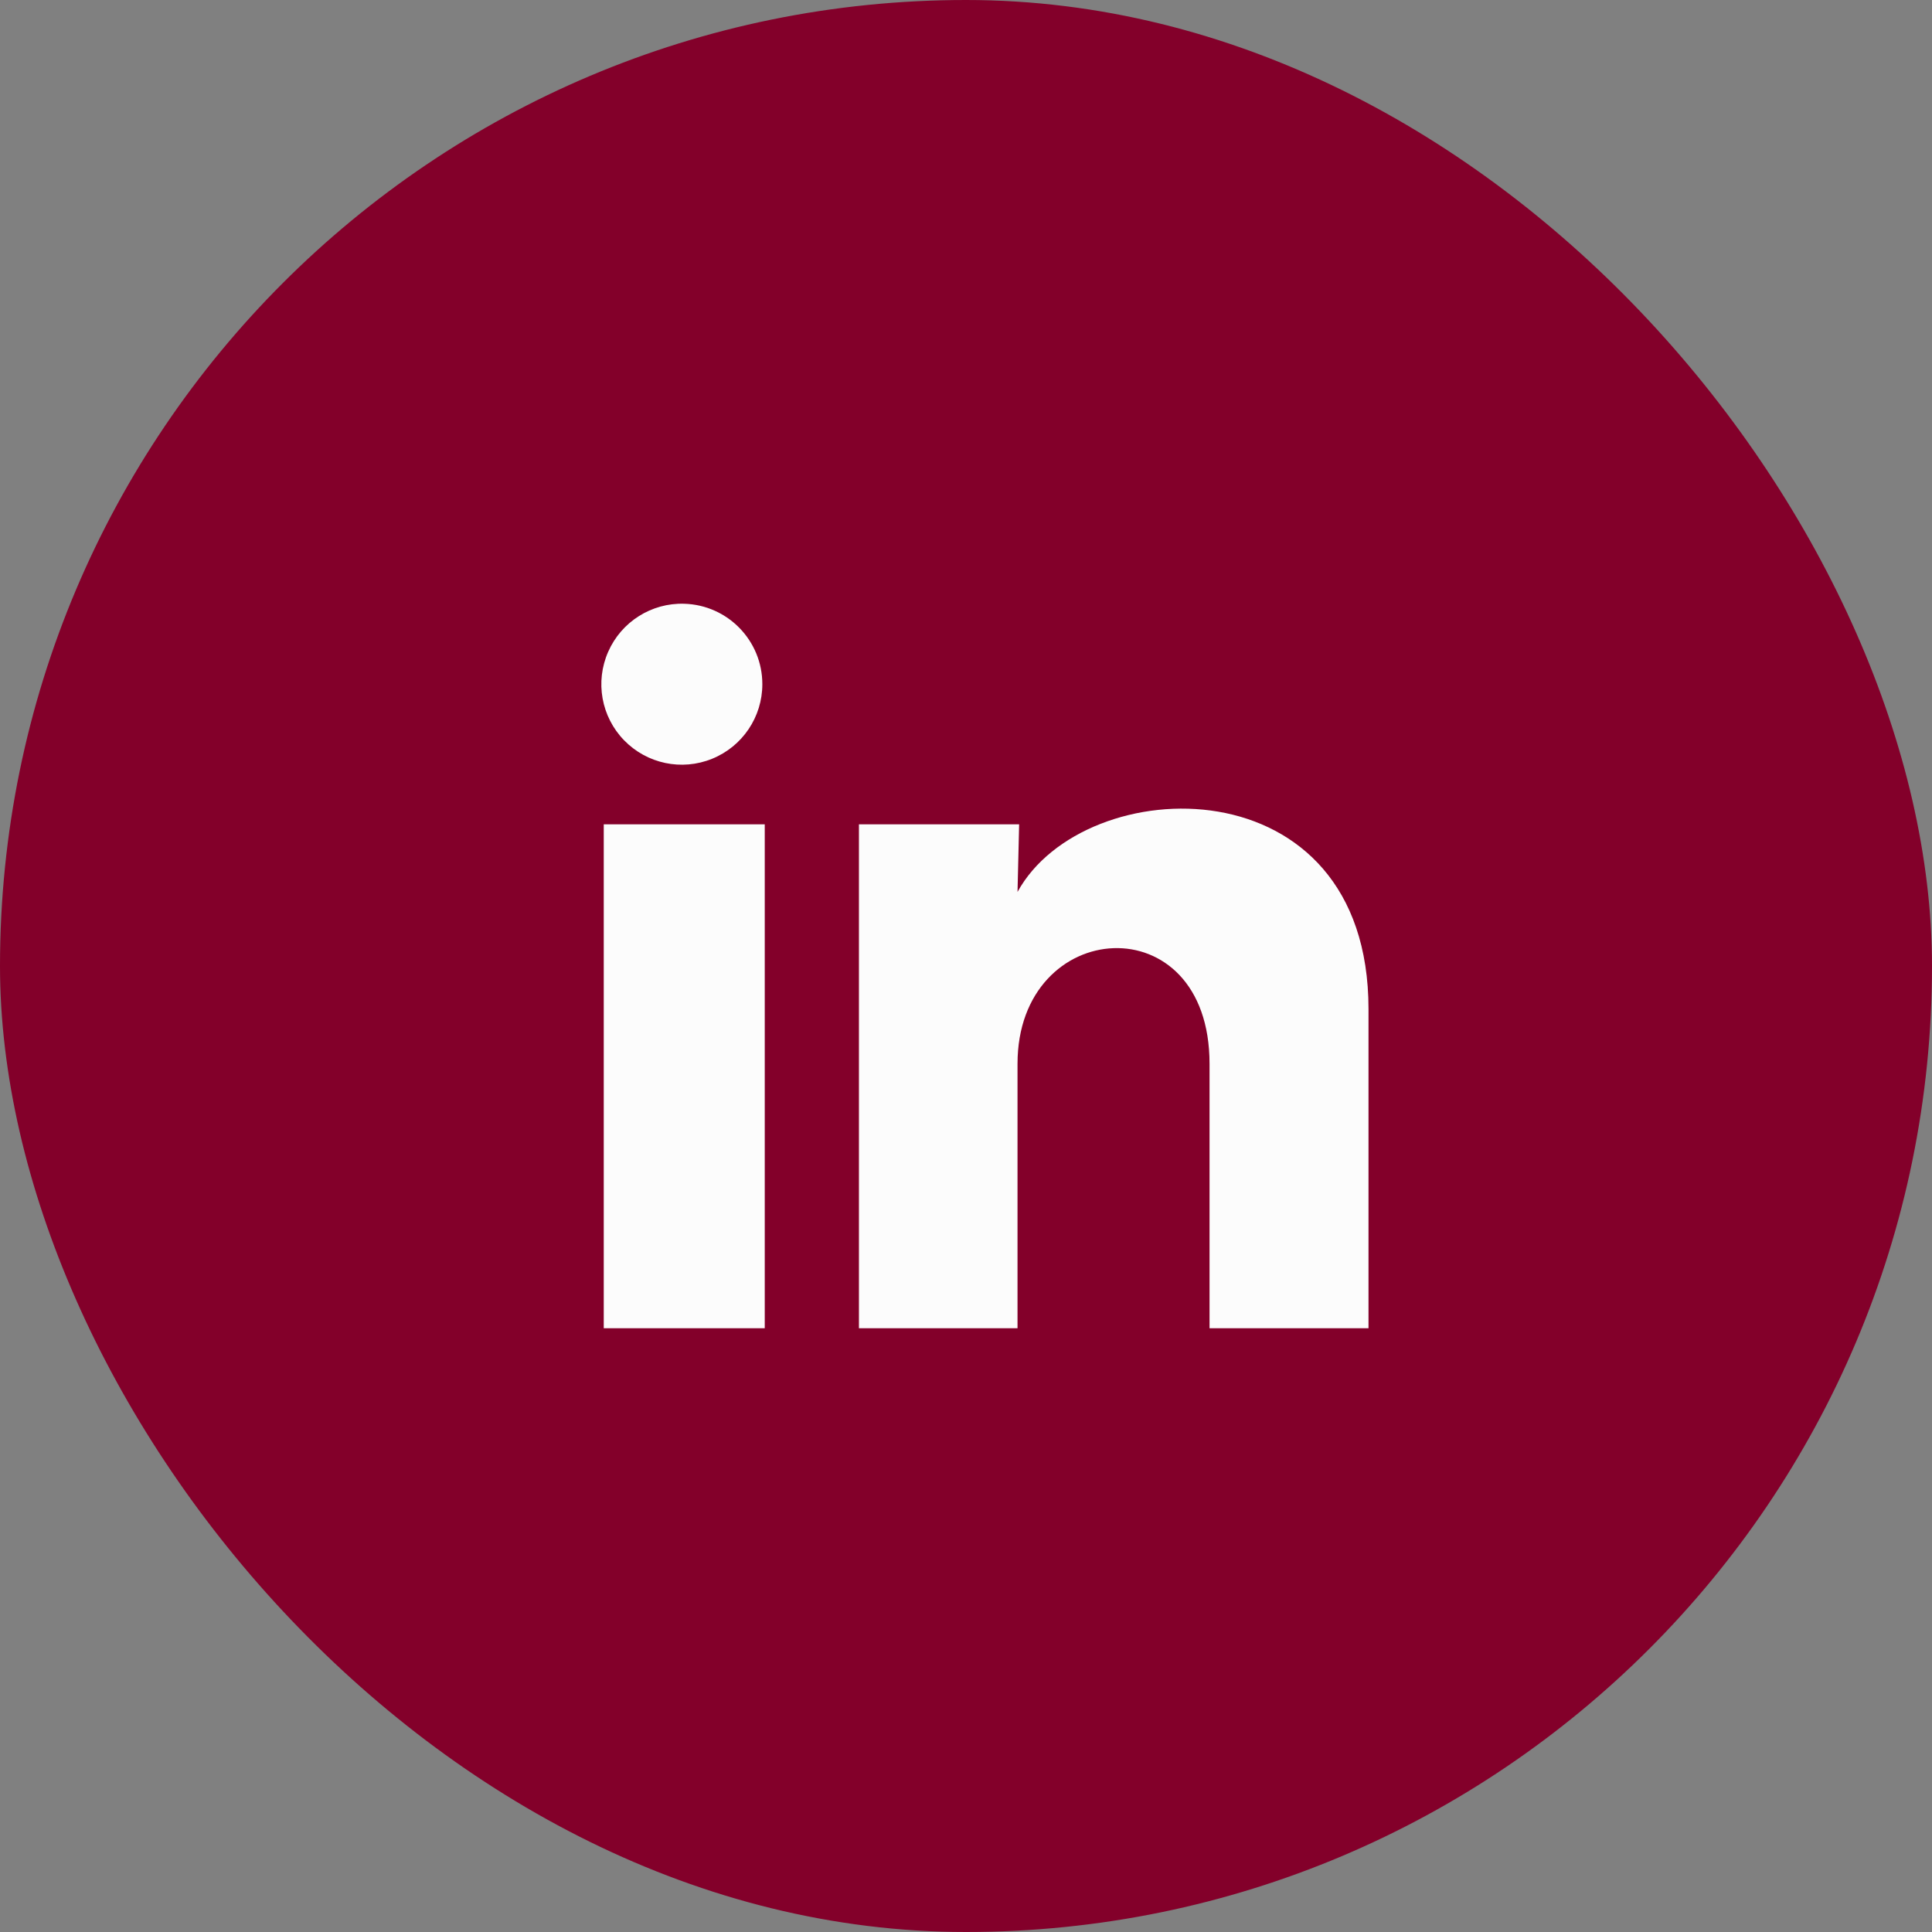 <svg width="36" height="36" viewBox="0 0 36 36" fill="none" xmlns="http://www.w3.org/2000/svg">
<rect x="0" y="0" width="36" height="36" fill="#808080" stroke="none"/>
<rect width="36" height="36" rx="18" fill="#83002A"/>
<path d="M14.205 12.75C14.205 13.36 13.834 13.91 13.268 14.139C12.702 14.369 12.054 14.232 11.628 13.793C11.203 13.355 11.086 12.703 11.333 12.144C11.579 11.585 12.14 11.231 12.75 11.25C13.561 11.274 14.206 11.938 14.205 12.75ZM14.25 15.36H11.25V24.75H14.25V15.36ZM18.99 15.36H16.005V24.75H18.96V19.822C18.96 17.077 22.538 16.822 22.538 19.822V24.75H25.5V18.802C25.5 14.175 20.205 14.347 18.96 16.62L18.99 15.36Z" fill="#FCFCFC"/>
</svg>
